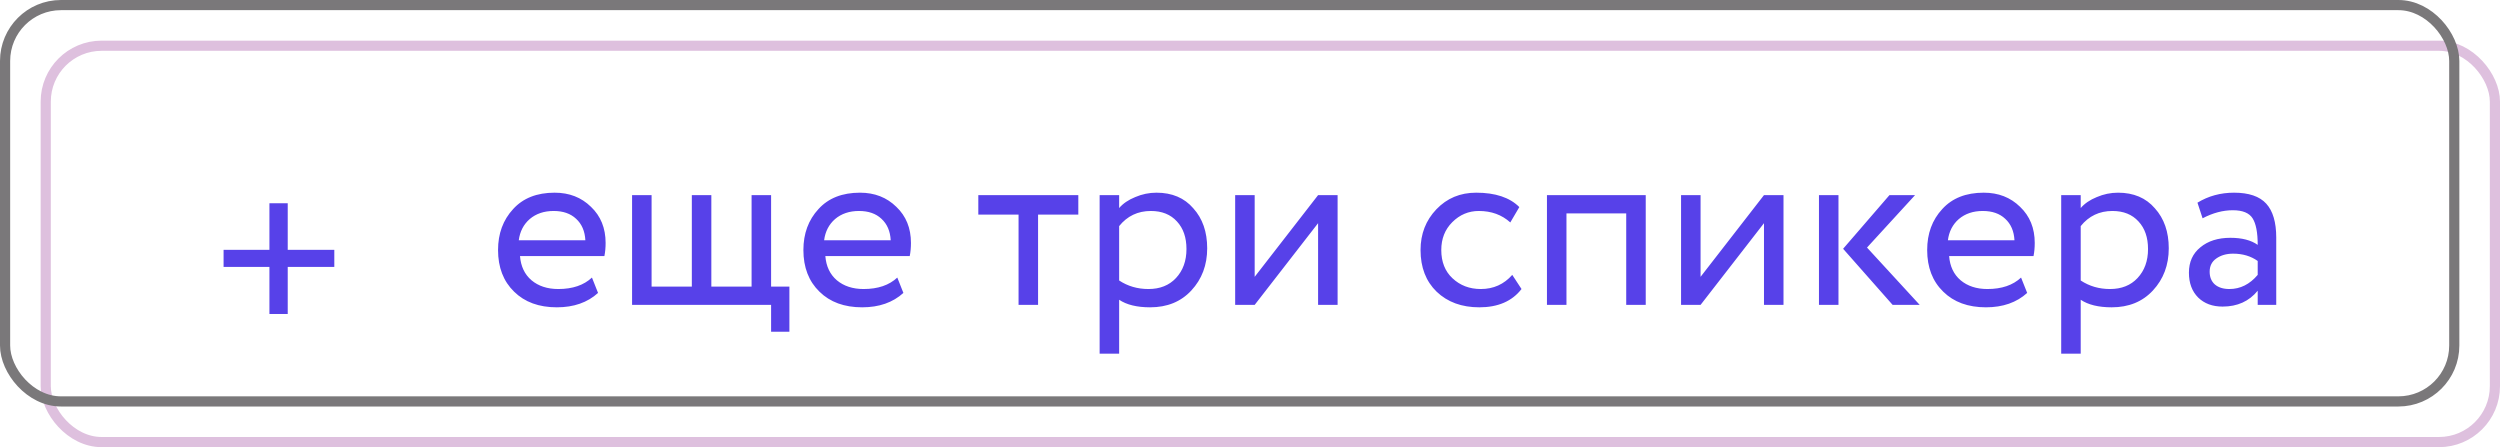 <?xml version="1.0" encoding="UTF-8"?> <svg xmlns="http://www.w3.org/2000/svg" width="123" height="22" viewBox="0 0 123 22" fill="none"> <rect x="2.25" y="2.25" width="120.5" height="19.5" rx="2.75" stroke="#DEC0DE" stroke-width="0.5"></rect> <path d="M29.124 13.656L29.424 14.412C28.904 14.884 28.228 15.12 27.396 15.12C26.516 15.12 25.816 14.864 25.296 14.352C24.768 13.84 24.504 13.156 24.504 12.3C24.504 11.492 24.752 10.82 25.248 10.284C25.736 9.748 26.416 9.48 27.288 9.48C28.008 9.48 28.604 9.712 29.076 10.176C29.556 10.632 29.796 11.224 29.796 11.952C29.796 12.184 29.776 12.4 29.736 12.6H25.584C25.624 13.104 25.812 13.5 26.148 13.788C26.492 14.076 26.932 14.22 27.468 14.22C28.172 14.22 28.724 14.032 29.124 13.656ZM27.24 10.38C26.768 10.38 26.376 10.512 26.064 10.776C25.76 11.04 25.58 11.388 25.524 11.82H28.8C28.776 11.372 28.624 11.02 28.344 10.764C28.072 10.508 27.704 10.38 27.24 10.38ZM37.938 15H31.098V9.6H32.058V14.1H34.038V9.6H34.998V14.1H36.978V9.6H37.938V14.1H38.838V16.32H37.938V15ZM44.147 13.656L44.447 14.412C43.927 14.884 43.251 15.12 42.419 15.12C41.539 15.12 40.839 14.864 40.319 14.352C39.791 13.84 39.527 13.156 39.527 12.3C39.527 11.492 39.775 10.82 40.271 10.284C40.759 9.748 41.439 9.48 42.311 9.48C43.031 9.48 43.627 9.712 44.099 10.176C44.579 10.632 44.819 11.224 44.819 11.952C44.819 12.184 44.799 12.4 44.759 12.6H40.607C40.647 13.104 40.835 13.5 41.171 13.788C41.515 14.076 41.955 14.22 42.491 14.22C43.195 14.22 43.747 14.032 44.147 13.656ZM42.263 10.38C41.791 10.38 41.399 10.512 41.087 10.776C40.783 11.04 40.603 11.388 40.547 11.82H43.823C43.799 11.372 43.647 11.02 43.367 10.764C43.095 10.508 42.727 10.38 42.263 10.38ZM50.113 10.56H48.133V9.6H53.053V10.56H51.073V15H50.113V10.56ZM55.062 17.4H54.102V9.6H55.062V10.236C55.254 10.012 55.518 9.832 55.854 9.696C56.19 9.552 56.538 9.48 56.898 9.48C57.666 9.48 58.27 9.736 58.71 10.248C59.166 10.752 59.394 11.408 59.394 12.216C59.394 13.04 59.134 13.732 58.614 14.292C58.102 14.844 57.426 15.12 56.586 15.12C55.938 15.12 55.43 14.996 55.062 14.748V17.4ZM56.622 10.38C55.982 10.38 55.462 10.628 55.062 11.124V13.8C55.486 14.08 55.966 14.22 56.502 14.22C57.07 14.22 57.522 14.04 57.858 13.68C58.202 13.312 58.374 12.836 58.374 12.252C58.374 11.684 58.218 11.232 57.906 10.896C57.594 10.552 57.166 10.38 56.622 10.38ZM64.85 10.98L61.73 15H60.77V9.6H61.73V13.62L64.85 9.6H65.81V15H64.85V10.98ZM74.403 13.524L74.859 14.22C74.395 14.82 73.703 15.12 72.783 15.12C71.919 15.12 71.219 14.864 70.683 14.352C70.155 13.84 69.891 13.156 69.891 12.3C69.891 11.508 70.151 10.84 70.671 10.296C71.191 9.752 71.843 9.48 72.627 9.48C73.571 9.48 74.279 9.716 74.751 10.188L74.307 10.944C73.891 10.568 73.375 10.38 72.759 10.38C72.255 10.38 71.819 10.564 71.451 10.932C71.091 11.292 70.911 11.748 70.911 12.3C70.911 12.884 71.095 13.348 71.463 13.692C71.839 14.044 72.303 14.22 72.855 14.22C73.479 14.22 73.995 13.988 74.403 13.524ZM80.97 15H80.01V10.5H77.07V15H76.11V9.6H80.97V15ZM86.788 10.98L83.668 15H82.708V9.6H83.668V13.62L86.788 9.6H87.748V15H86.788V10.98ZM92.961 9.6H94.221L91.857 12.18L94.449 15H93.117L90.681 12.24L92.961 9.6ZM90.453 15H89.493V9.6H90.453V15ZM99.436 13.656L99.737 14.412C99.216 14.884 98.54 15.12 97.709 15.12C96.829 15.12 96.129 14.864 95.609 14.352C95.081 13.84 94.817 13.156 94.817 12.3C94.817 11.492 95.064 10.82 95.561 10.284C96.049 9.748 96.728 9.48 97.6 9.48C98.32 9.48 98.916 9.712 99.388 10.176C99.868 10.632 100.109 11.224 100.109 11.952C100.109 12.184 100.089 12.4 100.049 12.6H95.897C95.936 13.104 96.124 13.5 96.46 13.788C96.805 14.076 97.245 14.22 97.781 14.22C98.484 14.22 99.037 14.032 99.436 13.656ZM97.552 10.38C97.081 10.38 96.689 10.512 96.376 10.776C96.073 11.04 95.892 11.388 95.837 11.82H99.112C99.088 11.372 98.936 11.02 98.656 10.764C98.385 10.508 98.016 10.38 97.552 10.38ZM102.371 17.4H101.411V9.6H102.371V10.236C102.563 10.012 102.827 9.832 103.163 9.696C103.499 9.552 103.847 9.48 104.207 9.48C104.975 9.48 105.579 9.736 106.019 10.248C106.475 10.752 106.703 11.408 106.703 12.216C106.703 13.04 106.443 13.732 105.923 14.292C105.411 14.844 104.735 15.12 103.895 15.12C103.247 15.12 102.739 14.996 102.371 14.748V17.4ZM103.931 10.38C103.291 10.38 102.771 10.628 102.371 11.124V13.8C102.795 14.08 103.275 14.22 103.811 14.22C104.379 14.22 104.831 14.04 105.167 13.68C105.511 13.312 105.683 12.836 105.683 12.252C105.683 11.684 105.527 11.232 105.215 10.896C104.903 10.552 104.475 10.38 103.931 10.38ZM108.367 10.74L108.115 9.972C108.651 9.644 109.251 9.48 109.915 9.48C110.643 9.48 111.171 9.66 111.499 10.02C111.827 10.38 111.991 10.936 111.991 11.688V15H111.079V14.304C110.655 14.824 110.079 15.084 109.351 15.084C108.855 15.084 108.455 14.936 108.151 14.64C107.847 14.336 107.695 13.928 107.695 13.416C107.695 12.888 107.883 12.472 108.259 12.168C108.635 11.856 109.127 11.7 109.735 11.7C110.303 11.7 110.751 11.816 111.079 12.048C111.079 11.44 110.995 11.004 110.827 10.74C110.659 10.476 110.335 10.344 109.855 10.344C109.367 10.344 108.871 10.476 108.367 10.74ZM109.687 14.22C110.223 14.22 110.687 13.988 111.079 13.524V12.84C110.743 12.6 110.339 12.48 109.867 12.48C109.539 12.48 109.263 12.56 109.039 12.72C108.823 12.872 108.715 13.088 108.715 13.368C108.715 13.632 108.799 13.84 108.967 13.992C109.143 14.144 109.383 14.22 109.687 14.22Z" fill="#5741E9"></path> <path d="M13.256 13.132H11V12.292H13.256V10H14.156V12.292H16.448V13.132H14.156V15.448H13.256V13.132Z" fill="#5741E9"></path> <rect x="0.25" y="0.25" width="120.5" height="19.5" rx="2.75" stroke="#7A787A" stroke-width="0.5"></rect> </svg> 